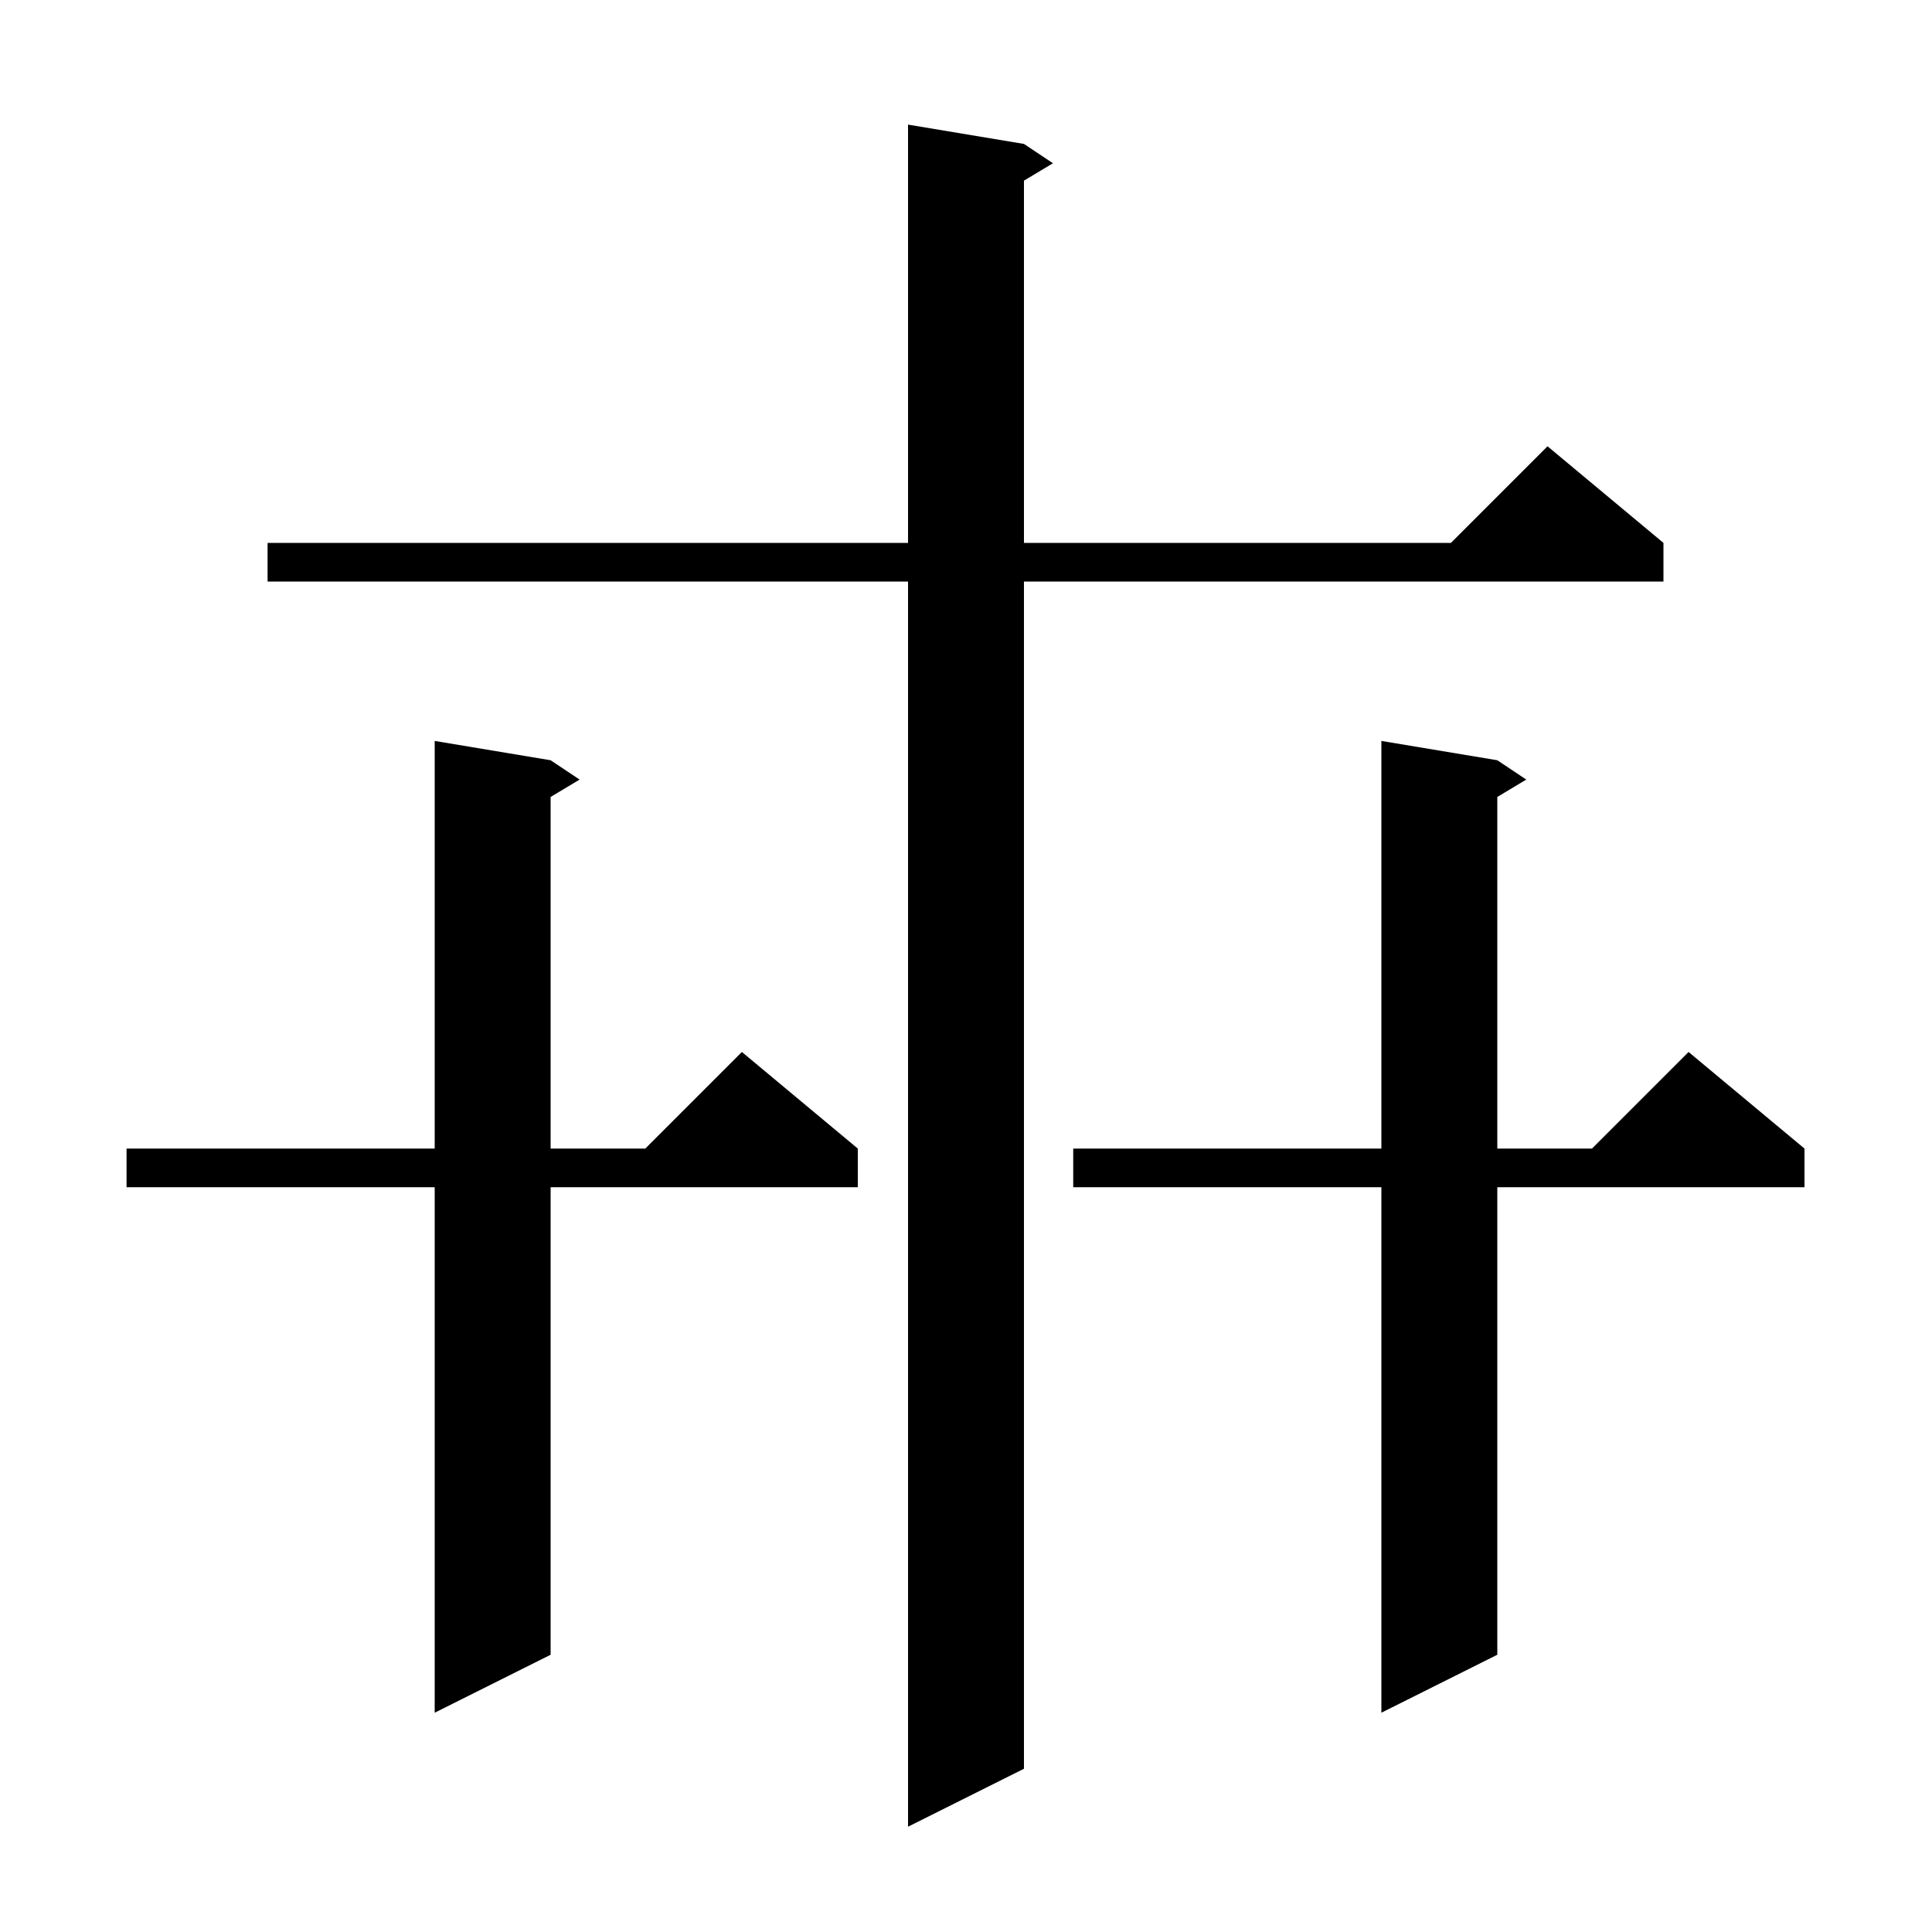 <svg xmlns="http://www.w3.org/2000/svg" xmlns:xlink="http://www.w3.org/1999/xlink" version="1.1" baseProfile="full" viewBox="0 0 200 200" width="200" height="200"><g fill="currentColor"><path d="M 106.0 14.9 L 109.0 16.9 L 106.0 18.7 L 106.0 56.2 L 150.2 56.2 L 160.2 46.2 L 172.2 56.2 L 172.2 60.2 L 106.0 60.2 L 106.0 183.1 L 94.0 189.1 L 94.0 60.2 L 27.7 60.2 L 27.7 56.2 L 94.0 56.2 L 94.0 12.9 Z M 57.0 78.7 L 60.0 80.7 L 57.0 82.5 L 57.0 118.9 L 66.8 118.9 L 76.8 108.9 L 88.8 118.9 L 88.8 122.9 L 57.0 122.9 L 57.0 171.3 L 45.0 177.3 L 45.0 122.9 L 13.1 122.9 L 13.1 118.9 L 45.0 118.9 L 45.0 76.7 Z M 155.0 78.7 L 158.0 80.7 L 155.0 82.5 L 155.0 118.9 L 164.8 118.9 L 174.8 108.9 L 186.8 118.9 L 186.8 122.9 L 155.0 122.9 L 155.0 171.3 L 143.0 177.3 L 143.0 122.9 L 111.1 122.9 L 111.1 118.9 L 143.0 118.9 L 143.0 76.7 Z "/></g></svg>